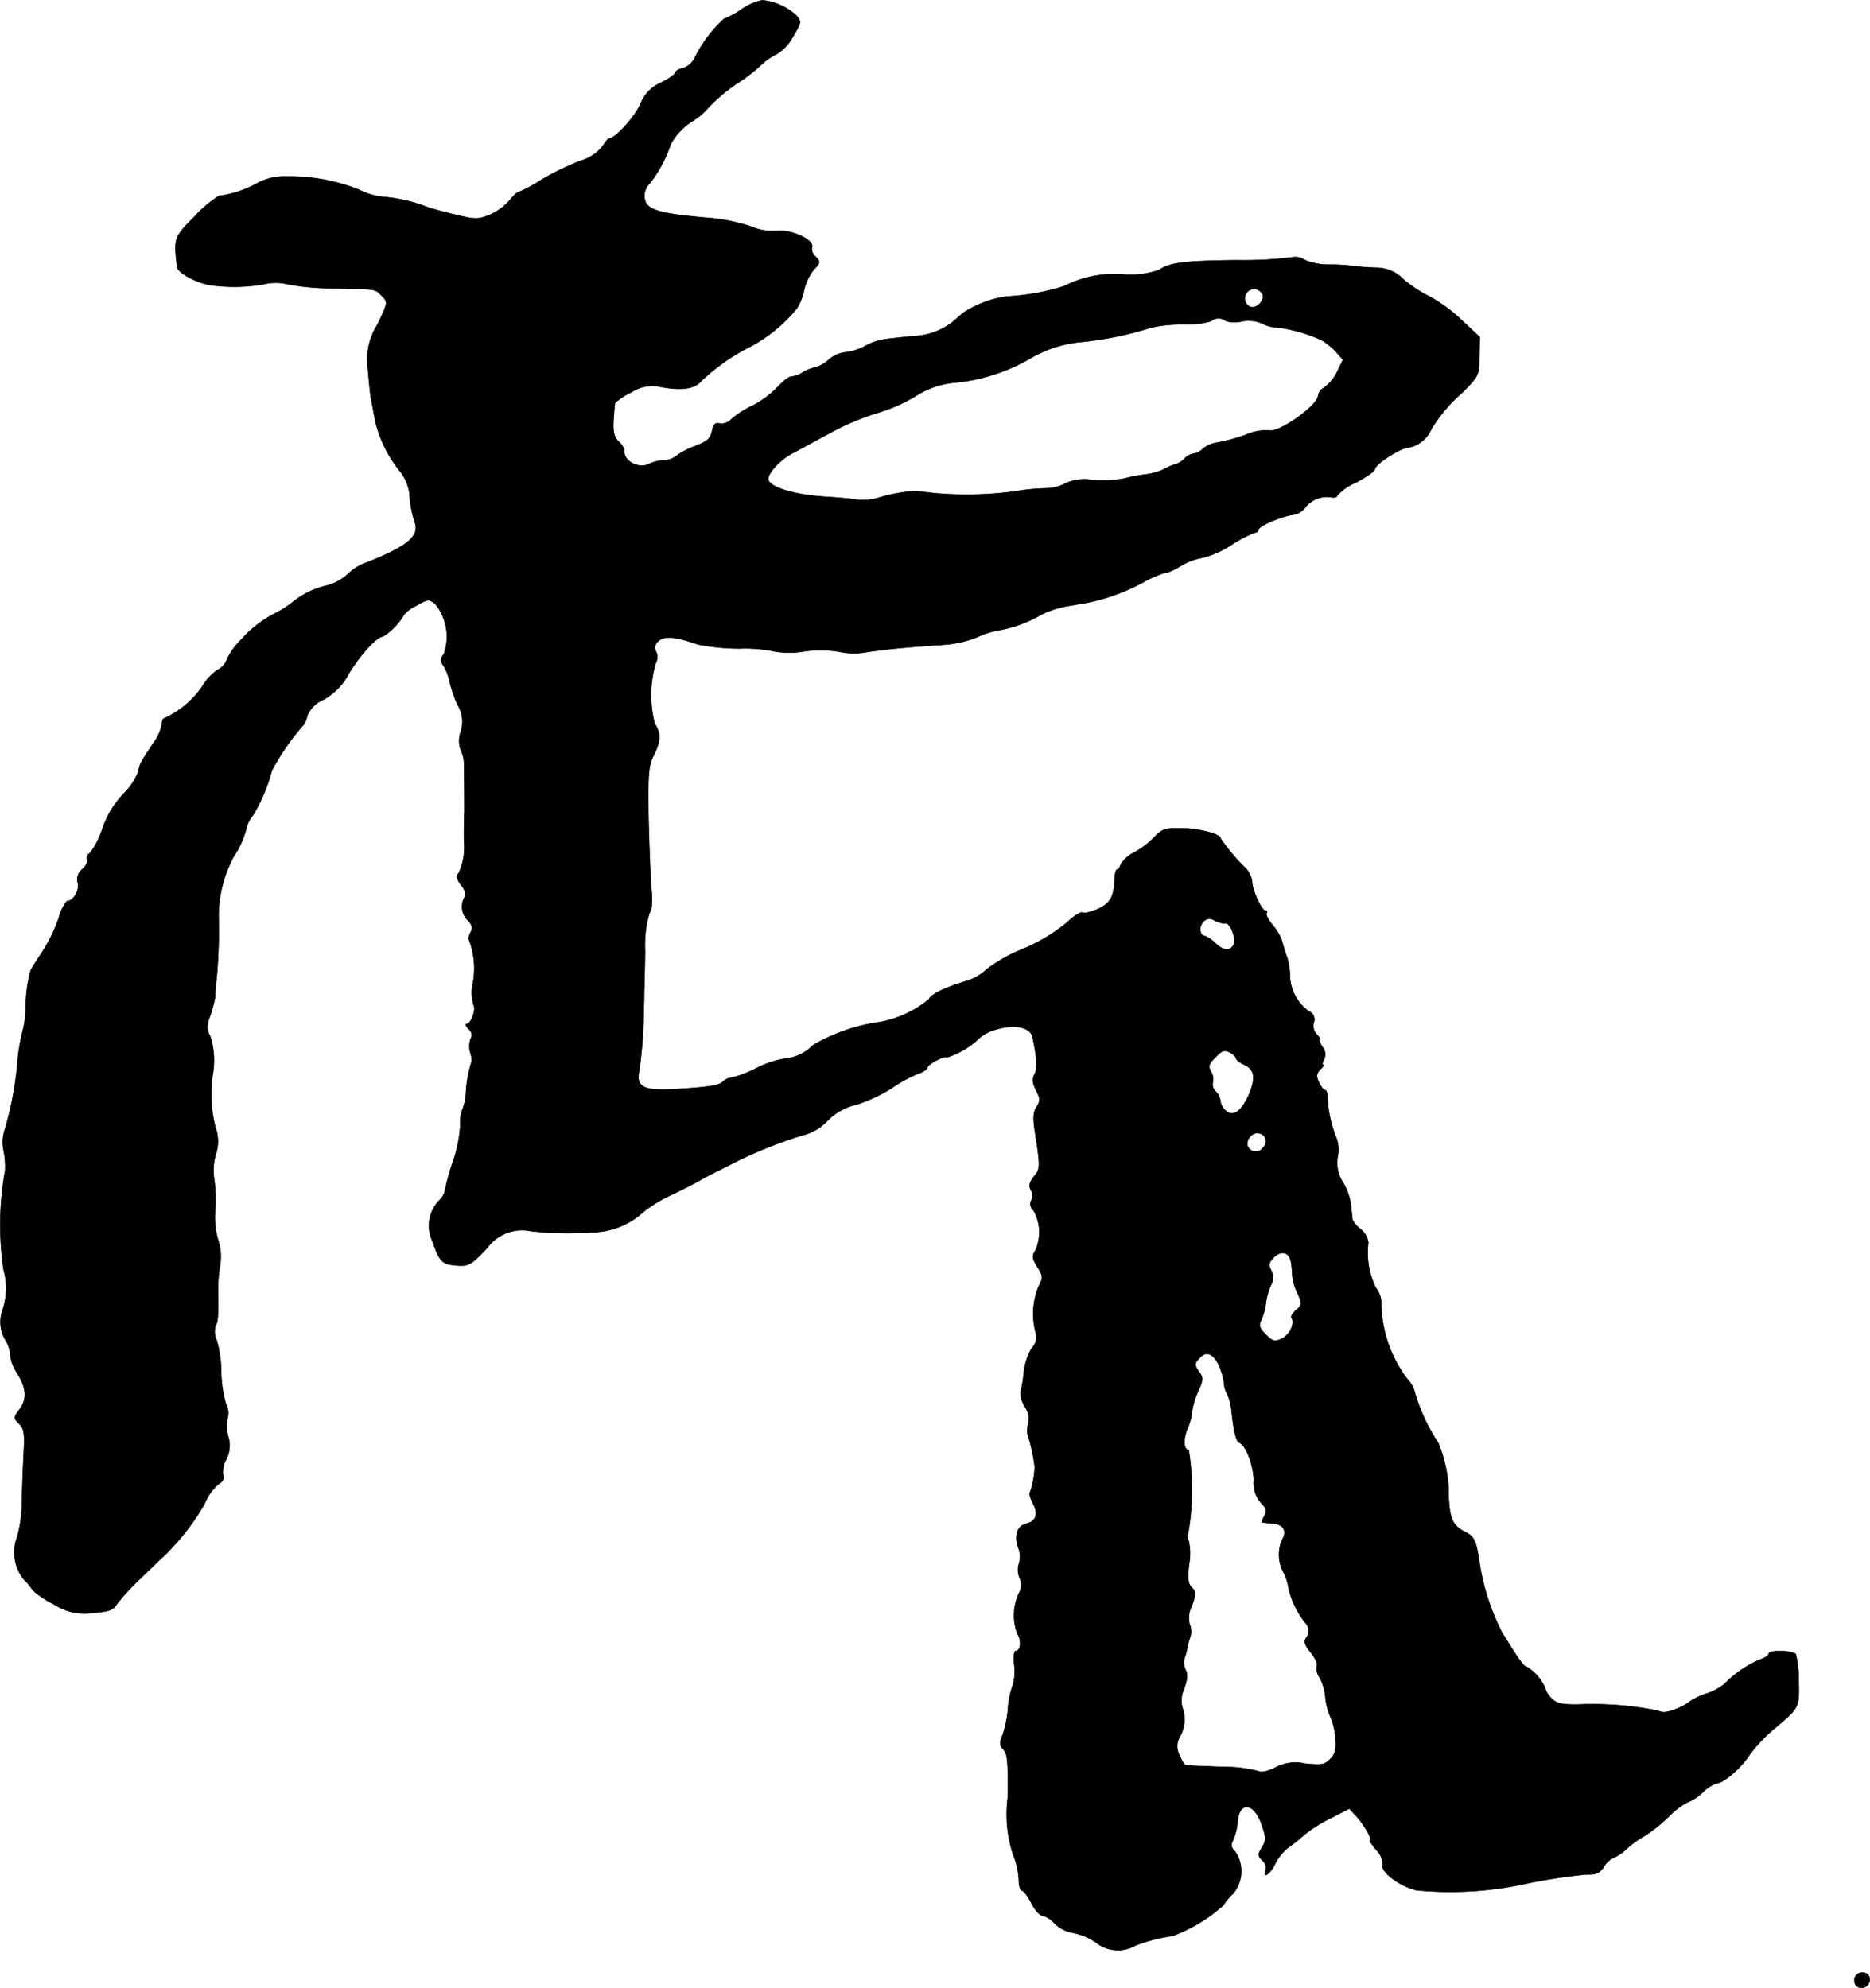 <?xml version="1.0" encoding="UTF-8"?>
<svg xmlns="http://www.w3.org/2000/svg"
     version="1.1"
     width="12.678mm"
     height="13.48mm"
     viewBox="0 0 35.937 38.212">
   <defs>
      <style type="text/css"><![CDATA[
      .a {
        stroke: #000;
        stroke-linecap: round;
        stroke-linejoin: round;
        stroke-width: 0.01px;
      }
    ]]></style>
   </defs>
   <path class="a"
         d="M14.247.181A1.472,1.472,0,0,1,13.914.362a2.513,2.513,0,0,0-.557.739.39.39,0,0,1-.224.206c-.085.018-.157.061-.157.091s-.121.115-.267.188a.738.738,0,0,0-.406.424c-.121.26-.485.654-.6.654-.024,0-.073.067-.121.145A.848.848,0,0,1,11.146,3.094a5.583,5.583,0,0,0-.745.363,2.609,2.609,0,0,1-.436.236c-.03,0-.103.073-.17.157a1.107,1.107,0,0,1-.369.273c-.236.097-.285.097-.642.012-.206-.048-.46-.115-.563-.151a3.017,3.017,0,0,0-.86-.2,1.308,1.308,0,0,1-.466-.139,3.636,3.636,0,0,0-1.393-.254,1.076,1.076,0,0,0-.551.127,2.082,2.082,0,0,1-.745.248,2.33,2.33,0,0,0-.466.394c-.4.406-.4.406-.339.969.012.121.424.333.69.357a3.352,3.352,0,0,0,.981-.024.937.937,0,0,1,.454,0A4.623,4.623,0,0,0,6.403,5.541c.884.024.793.006.939.151.115.115.115.121-.091.551a1.248,1.248,0,0,0-.182.836c.018.218.042.466.055.551.018.085.055.285.085.454a2.441,2.441,0,0,0,.503,1.005.915.915,0,0,1,.157.394,2.106,2.106,0,0,0,.103.557c.091.267-.139.46-.933.775a.906.906,0,0,0-.321.188.965.965,0,0,1-.448.254,1.603,1.603,0,0,0-.63.303,1.895,1.895,0,0,1-.345.224,2.167,2.167,0,0,0-.642.491,1.402,1.402,0,0,0-.291.394.337.337,0,0,1-.17.2.967.967,0,0,0-.303.321,1.794,1.794,0,0,1-.733.618c-.024,0-.042.048-.042.103a.927.927,0,0,1-.17.376c-.26.394-.254.388-.291.557a1.265,1.265,0,0,1-.285.418,1.83,1.83,0,0,0-.4.666,1.647,1.647,0,0,1-.236.466.118.118,0,0,0-.061.133c.024.03-.018.115-.085.176a.248.248,0,0,0-.091.267c.036.145-.085.351-.212.351a.878.878,0,0,0-.151.315,3.078,3.078,0,0,1-.297.624c-.109.164-.218.339-.242.382a2.523,2.523,0,0,0-.097.751,2.087,2.087,0,0,1-.061.424,4.012,4.012,0,0,0-.091.503A6.663,6.663,0,0,1,.092,21.713a.765.765,0,0,0-.018.424,1.484,1.484,0,0,1,.024.363A5.881,5.881,0,0,0,.068,24.402a1.322,1.322,0,0,1-.024.793.681.681,0,0,0,.061.563.584.584,0,0,1,.091.279.783.783,0,0,0,.127.345c.188.303.2.503.055.703-.121.164-.121.17-.012.279.097.097.109.188.091.533-.012.23-.03.66-.036.963a2.476,2.476,0,0,1-.091.678.834.834,0,0,0,.127.818,1.096,1.096,0,0,1,.17.206,1.654,1.654,0,0,0,.4.267,1.055,1.055,0,0,0,.751.17c.321-.024.394-.048.472-.176a4.662,4.662,0,0,1,.43-.466c.182-.176.351-.339.376-.363a4.521,4.521,0,0,0,.872-1.084,1.009,1.009,0,0,1,.267-.382c.085-.048.115-.103.091-.182a.483.483,0,0,1,.061-.297.57.57,0,0,0,.036-.442.755.755,0,0,1-.012-.345.367.367,0,0,0-.03-.279,2.38,2.38,0,0,1-.091-.612,2.284,2.284,0,0,0-.085-.606.388.388,0,0,1-.024-.279c.048-.085.055-.2.048-.684a2.681,2.681,0,0,1,.036-.46,1.033,1.033,0,0,0-.036-.515,1.622,1.622,0,0,1-.061-.478,3.111,3.111,0,0,0-.018-.727,1.132,1.132,0,0,1,.036-.436.783.783,0,0,0-.006-.515,2.591,2.591,0,0,1-.048-1.048,1.495,1.495,0,0,0-.055-.709c-.073-.139-.073-.194.006-.406a2.516,2.516,0,0,0,.091-.351c0-.061.012-.23.03-.382a10.247,10.247,0,0,0,.036-1.181,2.449,2.449,0,0,1,.285-1.121,1.799,1.799,0,0,0,.254-.569A.561.561,0,0,1,4.859,15.674a3.27,3.27,0,0,0,.363-.86,4.527,4.527,0,0,1,.612-.884.492.492,0,0,0,.073-.182.583.583,0,0,1,.315-.303,1.227,1.227,0,0,0,.491-.515c.224-.363.533-.697.648-.697a1.237,1.237,0,0,0,.406-.424.741.741,0,0,1,.236-.17c.224-.127.242-.127.363-.03a1.003,1.003,0,0,1,.164.963c-.073.091-.073.133,0,.236a.995.995,0,0,1,.109.285,2.584,2.584,0,0,0,.151.448.62.62,0,0,1,.067.515.532.532,0,0,0-.006.351.658.658,0,0,1,.067.285c.006.418.006.818.006.902-.006.176-.012.43-.006.588a1.196,1.196,0,0,1-.103.6c-.055.055-.042.109.042.224.085.103.103.176.067.248a.363.363,0,0,0,.073.442c.079.085.091.139.048.224-.036.061-.048.127-.03.145a1.553,1.553,0,0,1,.061.89.84.84,0,0,0,.024.357c.055.097-.048.369-.133.369-.03,0-.012.042.036.097a.141.141,0,0,1,.042.188.435.435,0,0,0-.006.267c.03.091.036.182.018.194a2.266,2.266,0,0,0-.103.6,1.031,1.031,0,0,1-.067.297.741.741,0,0,0-.042.309,2.541,2.541,0,0,1-.139.69,3.892,3.892,0,0,0-.151.545.381.381,0,0,1-.103.194.698.698,0,0,0-.139.8c.133.388.182.436.454.46.236.018.285-.006.594-.333a.824.824,0,0,1,.836-.327,6.294,6.294,0,0,0,1.157.024,1.492,1.492,0,0,0,1.018-.4,2.765,2.765,0,0,1,.545-.327c.218-.103.46-.23.545-.279s.236-.127.333-.176c.103-.048.267-.133.363-.182a8.335,8.335,0,0,1,1.29-.509.935.935,0,0,0,.448-.267,1.129,1.129,0,0,1,.563-.315,3.045,3.045,0,0,0,.666-.309,2.755,2.755,0,0,1,.503-.279c.109-.036.194-.091.194-.121,0-.067.339-.242.382-.2a1.613,1.613,0,0,0,.624-.376.837.837,0,0,1,.333-.164c.345-.103.648-.036.684.157.085.412.097.6.036.709-.048.091-.042.164.03.309.085.164.085.2.012.315-.067.103-.073.212-.036.466.109.697.109.721-.018.878-.085.109-.103.176-.055.26a.201.201,0,0,1,.006.194.157.157,0,0,0,.042.194.851.851,0,0,1,.042.757c-.073.121-.073.157.03.327.115.182.115.206.024.382a1.393,1.393,0,0,0-.055.878.304.304,0,0,1-.079.309,1.203,1.203,0,0,0-.151.485,2.33,2.33,0,0,1-.061.357.509.509,0,0,0,.085.279.422.422,0,0,1,.067.321.4.4,0,0,0,.006.279,3.462,3.462,0,0,1,.115.551,1.654,1.654,0,0,1-.091.497c-.018.018.006.109.055.206.109.206.067.345-.127.394-.176.042-.236.236-.151.466a.458.458,0,0,1,.012.297.402.402,0,0,0,.012.279.32.32,0,0,1-.018.303,1.018,1.018,0,0,0-.024.775c.085.127.061.327-.036.327-.03,0-.042.127-.024.279a.969.969,0,0,1-.03.382,1.623,1.623,0,0,0-.091.43,2.076,2.076,0,0,1-.103.521c-.067.164-.061.206.018.285.073.079.091.248.079.933a2.465,2.465,0,0,0,.103,1.078,1.527,1.527,0,0,1,.109.466c0,.127.024.23.061.23.03,0,.115.109.182.242s.164.242.218.242a.46.46,0,0,1,.23.151.674.674,0,0,0,.345.176,1.182,1.182,0,0,1,.442.182.676.676,0,0,0,.769.061,3.23,3.23,0,0,1,.709-.182,3.066,3.066,0,0,0,.975-.588,1.034,1.034,0,0,1,.182-.218.668.668,0,0,0,.048-.812c-.085-.085-.091-.133-.042-.224a1.105,1.105,0,0,0,.085-.339c.03-.424.327-.388.472.061.079.236.079.285,0,.418-.085.133-.085.164.006.248a.209.209,0,0,1,.067.188c-.073.182.079.085.176-.115a.909.909,0,0,1,.26-.321,3.698,3.698,0,0,0,.309-.248,2.843,2.843,0,0,1,.503-.315l.357-.182.127.139c.145.151.327.466.267.466-.018,0,.036.085.121.188a.401.401,0,0,1,.127.297c-.042.127.333.406.642.478a6.809,6.809,0,0,0,2.174-.139,10.627,10.627,0,0,1,1.102-.164c.176.006.248-.024.327-.139a.416.416,0,0,1,.194-.182.93.93,0,0,0,.26-.182,1.758,1.758,0,0,1,.333-.236,3.033,3.033,0,0,0,.46-.369,1.48,1.48,0,0,1,.363-.279.845.845,0,0,0,.285-.182.741.741,0,0,1,.273-.182c.127,0,.46-.279.63-.539a2.937,2.937,0,0,1,.442-.478c.521-.436.521-.43.509-.933a2.195,2.195,0,0,0-.055-.527c-.048-.079-.521-.091-.521-.012,0,.03-.079.085-.182.115a2.171,2.171,0,0,0-.678.472,1.093,1.093,0,0,1-.333.176,1.446,1.446,0,0,0-.321.151,1.032,1.032,0,0,1-.26.145c-.17.067-.267.079-.351.036a6.328,6.328,0,0,0-1.52-.121c-.333.006-.43-.018-.527-.115a.418.418,0,0,1-.127-.206.902.902,0,0,0-.357-.406c-.055,0-.157-.151-.472-.66a4.499,4.499,0,0,1-.412-1.217c-.073-.521-.109-.612-.267-.697-.267-.133-.321-.248-.345-.684a2.573,2.573,0,0,0-.2-1.042,3.555,3.555,0,0,1-.448-.963.528.528,0,0,0-.133-.248,2.467,2.467,0,0,1-.515-1.478.471.471,0,0,0-.103-.291,1.542,1.542,0,0,1-.145-.872.398.398,0,0,0-.145-.254.656.656,0,0,1-.157-.176c-.006-.03-.012-.115-.024-.2a1.147,1.147,0,0,0-.188-.569.691.691,0,0,1-.073-.46.63.63,0,0,0-.03-.357,2.399,2.399,0,0,1-.17-.812c0-.055-.024-.103-.048-.103s-.079-.067-.115-.151c-.055-.115-.048-.164.024-.242.055-.048.079-.091.055-.091-.018,0-.012-.048.018-.103a.217.217,0,0,0-.03-.242c-.048-.079-.073-.139-.048-.139.018,0-.006-.042-.055-.097a.238.238,0,0,1-.061-.236.163.163,0,0,0-.094-.211l-.003-.001a.876.876,0,0,1-.363-.678,1.242,1.242,0,0,0-.055-.363,2.316,2.316,0,0,1-.091-.291.919.919,0,0,0-.188-.327c-.079-.097-.133-.2-.115-.224.018-.03.006-.055-.024-.055-.073,0-.254-.4-.254-.557a.467.467,0,0,0-.121-.254,3.615,3.615,0,0,1-.485-.575c0-.085-.424-.194-.757-.194-.303-.006-.363.012-.509.164a1.603,1.603,0,0,1-.388.297.666.666,0,0,0-.26.224c-.018.061-.048.109-.073.109s-.042.079-.048.17c-.012.357-.079.472-.321.588-.133.055-.267.091-.297.067-.03-.018-.176.073-.315.206a3.39,3.39,0,0,1-.836.497,2.924,2.924,0,0,0-.697.394.976.976,0,0,1-.339.206c-.466.139-.733.273-.763.363a2.046,2.046,0,0,1-1.042.454,3.505,3.505,0,0,0-1.187.43.862.862,0,0,1-.551.26,1.965,1.965,0,0,0-.539.182,2.111,2.111,0,0,1-.472.182.266.266,0,0,0-.164.073c-.079.079-.273.109-.957.151-.581.03-.727-.048-.654-.369a9.413,9.413,0,0,0,.085-1.217c.006-.103.006-.236.006-.303.006-.067.012-.412.018-.769a2.187,2.187,0,0,1,.085-.733q.073-.082.036-.472c-.018-.212-.042-.824-.055-1.357-.012-.854,0-.993.097-1.193.139-.273.145-.43.024-.612a2.195,2.195,0,0,1,.018-1.169.232.232,0,0,0,.006-.218.156.156,0,0,1,.042-.2c.109-.109.327-.091.763.061a4.191,4.191,0,0,0,.8.079,2.73,2.73,0,0,1,.672.055,1.604,1.604,0,0,0,.563,0,2.194,2.194,0,0,1,.678.006,1.349,1.349,0,0,0,.545.006c.351-.055.806-.097,1.454-.139a2.115,2.115,0,0,0,.666-.151,1.51,1.51,0,0,1,.4-.127,2.488,2.488,0,0,0,.812-.297,1.9,1.9,0,0,1,.485-.164c.151-.024.315-.055.363-.061a3.89,3.89,0,0,0,1.108-.394,2.103,2.103,0,0,1,.466-.2c0,.018.121-.036.267-.121a1.194,1.194,0,0,1,.412-.157,1.753,1.753,0,0,0,.551-.242,2.647,2.647,0,0,1,.46-.242c.036,0,.067-.024.067-.048,0-.073.369-.236.636-.291a.368.368,0,0,0,.254-.127.531.531,0,0,1,.491-.218c.073.018.133.006.133-.024a.98.98,0,0,1,.363-.254c.2-.109.363-.218.363-.254,0-.097.497-.418.648-.418a.605.605,0,0,0,.442-.363,3.016,3.016,0,0,1,.594-.696c.315-.321.321-.333.327-.697l.006-.369-.357-.333a2.973,2.973,0,0,0-.6-.442,2.529,2.529,0,0,1-.503-.327.728.728,0,0,0-.515-.23,4.349,4.349,0,0,1-.436-.03,3.369,3.369,0,0,0-.472-.03,1.177,1.177,0,0,1-.472-.085.333.333,0,0,0-.248-.055,7.568,7.568,0,0,1-1.072.055c-1.024.012-1.278.048-1.49.188a1.631,1.631,0,0,1-.697.085,2.11,2.11,0,0,0-1.121.224,4.382,4.382,0,0,1-1.102.2,2.014,2.014,0,0,0-.842.315c-.048.042-.151.127-.218.188a1.32,1.32,0,0,1-.745.26c-.133.012-.357.036-.503.055a1.144,1.144,0,0,0-.406.127,1.013,1.013,0,0,1-.382.127.605.605,0,0,0-.327.139.609.609,0,0,1-.279.157.763.763,0,0,0-.242.103.463.463,0,0,1-.188.067c-.061,0-.182.097-.273.2a1.931,1.931,0,0,1-.478.357,1.785,1.785,0,0,0-.418.267.249.249,0,0,1-.218.079c-.091-.018-.127.012-.151.151-.03.139-.091.194-.327.285a1.499,1.499,0,0,0-.369.194.389.389,0,0,1-.23.079.724.724,0,0,0-.279.067c-.206.109-.515-.061-.478-.267a.417.417,0,0,0-.115-.164c-.109-.109-.121-.236-.067-.739a1.24,1.24,0,0,1,.315-.206.737.737,0,0,1,.503-.115c.394.085.672.061.8-.061a3.898,3.898,0,0,1,.987-.703,2.938,2.938,0,0,0,.896-.739,1.075,1.075,0,0,0,.133-.345.994.994,0,0,1,.188-.394c.127-.133.127-.151.036-.248a.191.191,0,0,1-.073-.182c.055-.133-.376-.339-.66-.315a1.061,1.061,0,0,1-.515-.085,3.607,3.607,0,0,0-.89-.17c-.86-.079-1.096-.145-1.145-.339a.328.328,0,0,1,.091-.315,2.459,2.459,0,0,0,.4-.745,1.209,1.209,0,0,1,.46-.478,1.196,1.196,0,0,0,.279-.248,3.479,3.479,0,0,1,.533-.448,2.998,2.998,0,0,0,.46-.351,1.207,1.207,0,0,1,.309-.218.864.864,0,0,0,.315-.339c.164-.273.164-.285.061-.406A1.14,1.14,0,0,0,14.647.005,1.128,1.128,0,0,0,14.247.181ZM24.265,5.662c.042.115-.121.279-.236.236a.179.179,0,1,1,.236-.236Zm-.703.509a.599.599,0,0,0,.303.006.65.65,0,0,1,.394.042.61.61,0,0,0,.273.073,2.895,2.895,0,0,1,.872.248,1.304,1.304,0,0,1,.273.224l.133.151-.115.236a.847.847,0,0,1-.242.297.219.219,0,0,0-.121.151c0,.194-.775.739-.951.672a1.016,1.016,0,0,0-.454.091,3.523,3.523,0,0,1-.539.145.539.539,0,0,0-.273.121.328.328,0,0,1-.176.091.304.304,0,0,0-.176.097.409.409,0,0,1-.176.109.91.91,0,0,0-.212.091,1.172,1.172,0,0,1-.363.103,3.559,3.559,0,0,0-.412.079,2.383,2.383,0,0,1-.594.03.867.867,0,0,0-.539.067.816.816,0,0,1-.376.091,4.158,4.158,0,0,0-.606.061,6.928,6.928,0,0,1-1.545.03c-.182-.024-.357-.036-.394-.036a3.103,3.103,0,0,0-.666.127.98.98,0,0,1-.412.036c-.109-.018-.369-.042-.588-.055-.588-.036-1.054-.17-1.114-.321-.036-.103.212-.382.448-.509.097-.048.412-.224.709-.382a4.932,4.932,0,0,1,.896-.388,3.254,3.254,0,0,0,.763-.327,1.657,1.657,0,0,1,.757-.267,3.556,3.556,0,0,0,1.46-.466,2.347,2.347,0,0,1,.969-.315,6.531,6.531,0,0,0,1.357-.279,2.889,2.889,0,0,1,.636-.061,1.595,1.595,0,0,0,.509-.061A.229.229,0,0,1,23.563,6.171Zm-.091,11.569a.458.458,0,0,0,.091.006c.079,0,.194.291.157.388-.061.151-.194.151-.357,0a.669.669,0,0,0-.206-.145c-.103,0-.121-.182-.03-.273a.153.153,0,0,1,.194-.036A.646.646,0,0,0,23.472,17.74Zm.285,2.604c0,.024.067.079.145.115.212.091.236.26.103.575-.145.333-.315.448-.454.309a.3.3,0,0,1-.097-.182.306.306,0,0,0-.091-.182.188.188,0,0,1-.055-.176.27.27,0,0,0-.036-.206c-.055-.109-.042-.151.091-.279.121-.127.17-.145.273-.091C23.702,20.265,23.756,20.314,23.756,20.344Zm.569,1.551a.193.193,0,0,1-.061.176.168.168,0,0,1-.291-.055.193.193,0,0,1,.061-.176.168.168,0,0,1,.291.055Zm.485,2.356a1.725,1.725,0,0,1,.024.248.972.972,0,0,0,.097.345c.097.218.091.236-.018.333-.067.055-.109.127-.091.151.067.109-.036.333-.188.4-.139.067-.176.055-.309-.079-.121-.121-.139-.176-.091-.267a1.156,1.156,0,0,0,.091-.315,1.277,1.277,0,0,1,.097-.363.293.293,0,0,0,.006-.291c-.055-.103-.048-.145.055-.248C24.623,24.027,24.774,24.063,24.81,24.251Zm-1.351,2.078a1.085,1.085,0,0,1,.067.279.412.412,0,0,0,.055.176,1.081,1.081,0,0,1,.085.315c.036.382.091.612.151.63.121.042.267.412.279.715a.576.576,0,0,0,.139.442c.103.103.115.151.067.248a.293.293,0,0,0-.048.127c.012,0,.097.012.188.018.224.012.303.145.194.321a.73.73,0,0,0,.048.654.97.97,0,0,1,.079.267,1.663,1.663,0,0,0,.315.66.231.231,0,0,1,.018.309c-.042.067-.012.145.091.267.085.103.139.218.121.267a.313.313,0,0,0,.055.224.986.986,0,0,1,.109.376,1.211,1.211,0,0,0,.097.376,1.286,1.286,0,0,1,.097.412c.018.218-.006.303-.103.4-.109.109-.17.115-.478.085a.811.811,0,0,0-.581.079c-.164.079-.267.097-.339.061a2.93,2.93,0,0,0-.721-.079c-.345-.012-.642-.024-.66-.03-.024,0-.073-.091-.115-.188a.362.362,0,0,1,0-.351.662.662,0,0,0,.055-.563.53.53,0,0,1,.03-.363c.067-.182.073-.291.03-.369a.319.319,0,0,1-.012-.248.979.979,0,0,0,.048-.194,1.729,1.729,0,0,1,.055-.194.344.344,0,0,0-.012-.236.503.503,0,0,1,.042-.357c.079-.23.079-.267,0-.351-.073-.067-.085-.17-.055-.442a1.162,1.162,0,0,0-.006-.454c-.03-.055-.036-.115-.012-.139a4.806,4.806,0,0,0,.012-1.611c-.097,0-.109-.206-.024-.406a1.17,1.17,0,0,0,.091-.345,1.373,1.373,0,0,1,.115-.376c.097-.212.097-.26.03-.357-.109-.145-.109-.182.012-.297C23.199,25.941,23.363,26.05,23.46,26.328Z"/>
   <path class="a"
         d="M35.646,38.012a.164.164,0,0,0,.03.157.154.154,0,0,0,.254-.133C35.931,37.891,35.701,37.867,35.646,38.012Z"/>
</svg>
